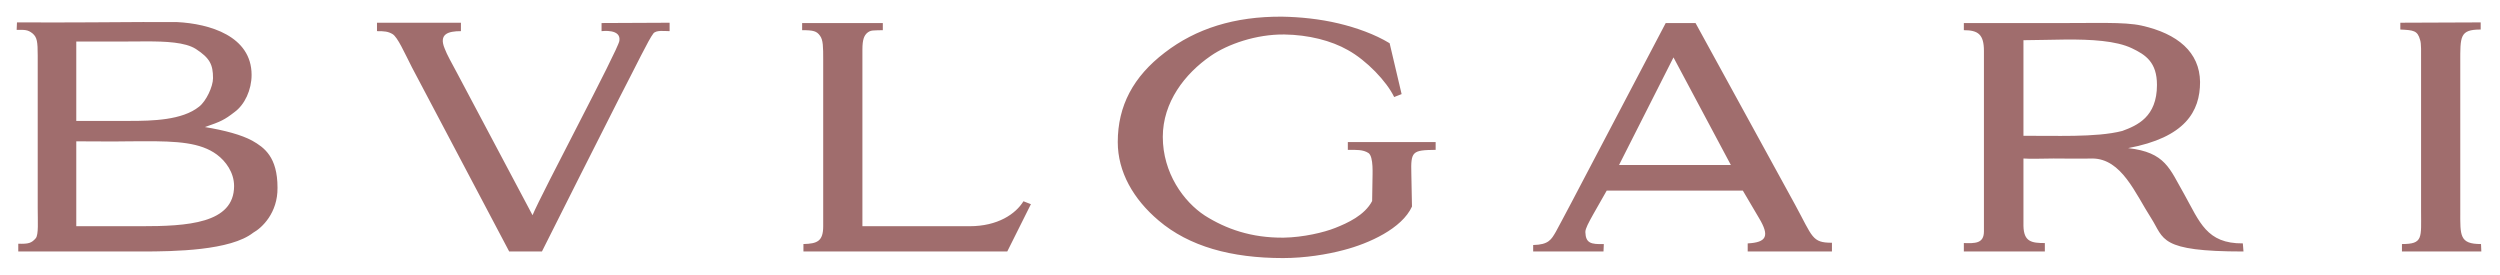 <svg xmlns="http://www.w3.org/2000/svg" width="364" height="40" viewBox="0 0 364 40" fill="none"><path fill-rule="evenodd" clip-rule="evenodd" d="M186.667 2.426C179.731 2.38 174.116 4.171 169.586 7.662C165.01 11.155 162.746 15.4 162.746 20.684C162.746 25.025 165.01 28.989 168.69 32.103C173.125 35.877 179.258 37.575 186.807 37.575C189.967 37.575 193.225 37.056 195.678 36.396C199.311 35.453 204.123 33.282 205.584 30.073L205.491 25.309C205.397 22.006 205.633 21.864 209.03 21.818V20.684H196.244V21.818C197.565 21.818 198.461 21.771 199.263 22.289C200.019 22.856 199.829 25.403 199.829 26.394L199.783 29.272C198.697 31.348 196.196 32.48 194.404 33.188C192.753 33.849 189.732 34.556 186.902 34.603C182.183 34.65 178.503 33.329 175.437 31.395C172.323 29.365 169.303 25.168 169.303 19.93C169.303 14.882 172.512 10.729 176.287 8.134C178.74 6.436 182.891 4.973 186.996 5.021C190.535 5.069 193.838 5.917 196.244 7.286C198.981 8.796 201.906 11.863 202.99 14.127L204.075 13.702L202.33 6.295C200.16 4.973 197.47 4.029 194.922 3.417C192.139 2.755 189.308 2.474 186.667 2.426ZM20.805 3.208C15.981 3.226 11.176 3.297 2.471 3.261L2.425 4.347C3.604 4.347 4.029 4.299 4.737 4.865C5.398 5.433 5.491 6.044 5.491 8.122V30.343C5.491 32.23 5.633 34.165 5.208 34.684C4.595 35.392 4.17 35.533 2.66 35.486V36.618H20.59C25.497 36.618 33.564 36.477 36.866 33.882C38.141 33.175 40.452 31.004 40.405 27.324C40.405 22.842 38.471 21.473 36.725 20.482C35.168 19.633 32.715 18.973 29.837 18.501C32.148 17.7 32.667 17.463 34.13 16.331C35.639 15.245 36.632 13.075 36.632 10.905C36.632 5.243 30.497 3.451 25.78 3.215C24.022 3.203 22.413 3.203 20.805 3.208ZM361.188 3.261L349.487 3.308V4.299C351.42 4.393 351.989 4.441 352.365 5.809C352.553 6.328 352.507 7.506 352.507 9.158V30.72C352.507 34.636 352.838 35.533 349.723 35.533V36.618H361.282L361.236 35.533C358.075 35.533 358.215 34.305 358.215 30.72V9.158C358.215 5.289 358.121 4.299 361.188 4.299V3.261ZM54.889 3.309V4.535C56.022 4.535 56.495 4.582 57.154 4.96C57.91 5.432 58.853 7.602 59.986 9.819L74.14 36.618H78.905C81.831 30.815 86.548 21.379 90.181 14.254C92.634 9.537 94.428 5.763 95.135 4.867C95.56 4.347 96.74 4.535 97.494 4.535V3.309L87.587 3.355V4.535C87.681 4.535 90.464 4.158 90.181 5.95C89.945 7.365 78.905 28.031 77.537 31.334L66.543 10.623C65.741 9.111 65.081 7.979 64.751 7.083C63.854 4.96 65.223 4.535 67.111 4.535V3.309H54.889ZM306.718 3.34C306.013 3.335 305.263 3.337 304.466 3.341C303.404 3.347 302.258 3.355 301.031 3.355H285.935V4.394C288.011 4.394 288.861 5.007 288.861 7.413V9.914V27.936V33.692C288.861 35.484 287.539 35.437 285.935 35.39V36.618H297.73V35.39C295.795 35.39 294.663 35.203 294.615 32.891V23.077C295.888 23.171 297.022 23.077 299.003 23.077C299.711 23.077 303.484 23.124 304.618 23.077C308.91 23.077 310.892 28.172 313.205 31.758C315.139 34.778 314.289 36.618 326.652 36.618C326.652 36.335 326.558 35.721 326.558 35.437C321.274 35.484 320.282 32.323 318.016 28.266C315.895 24.586 315.327 22.18 309.854 21.566C318.158 20.01 320.329 16.236 320.329 11.941C320.281 7.602 317.075 4.911 311.836 3.731C310.536 3.44 308.833 3.357 306.718 3.34ZM116.791 3.354V4.393C118.442 4.393 118.914 4.534 119.386 5.196C119.857 5.808 119.858 6.846 119.858 8.687V24.68V32.937C119.858 35.108 119.009 35.485 116.98 35.532V36.618H146.656L150.1 29.729L149.016 29.304C147.883 31.144 145.288 32.937 141.183 32.937H132.596H125.567V7.224C125.567 5.666 125.85 5.196 126.227 4.818C126.793 4.346 127.076 4.441 128.539 4.393V3.354H116.791ZM242.528 3.355L228.798 29.494C227.572 31.853 227.101 32.655 226.535 33.74C225.873 34.872 225.495 35.628 223.229 35.675V36.618H233.469L233.517 35.534C231.675 35.581 230.876 35.438 230.828 33.787C230.828 33.267 231.299 32.42 232.007 31.146L233.94 27.748H253.756L256.117 31.758C257.674 34.353 257.247 35.297 254.464 35.439V36.618H266.731V35.344C263.806 35.344 263.948 34.543 261.352 29.778L246.87 3.355H242.528ZM300.789 5.755C304.416 5.734 308.092 5.915 310.421 7.035C312.402 7.978 314.054 9.064 314.054 12.367C314.054 17.038 311.175 18.265 309.004 19.066C305.183 20.057 298.908 19.726 294.615 19.773V5.854C296.455 5.854 298.614 5.768 300.789 5.755ZM21.238 6.028C24.129 6.025 26.959 6.139 28.516 7.129C30.544 8.451 31.016 9.395 31.016 11.376C31.016 12.602 30.026 14.727 28.988 15.529C26.535 17.511 22.147 17.604 18.891 17.604H11.106V6.044H18.371C19.303 6.044 20.274 6.03 21.238 6.028ZM243.66 8.357L252.012 24.02H235.734L243.66 8.357ZM20.985 20.564C25.782 20.55 29.187 20.735 31.582 22.511C32.856 23.454 34.083 25.105 34.083 27.088C34.083 32.561 27.242 32.938 20.495 32.938H11.106V20.577C13.653 20.577 16.296 20.624 18.845 20.577C19.588 20.571 20.3 20.565 20.985 20.564Z" fill="#A06D6D"></path></svg>